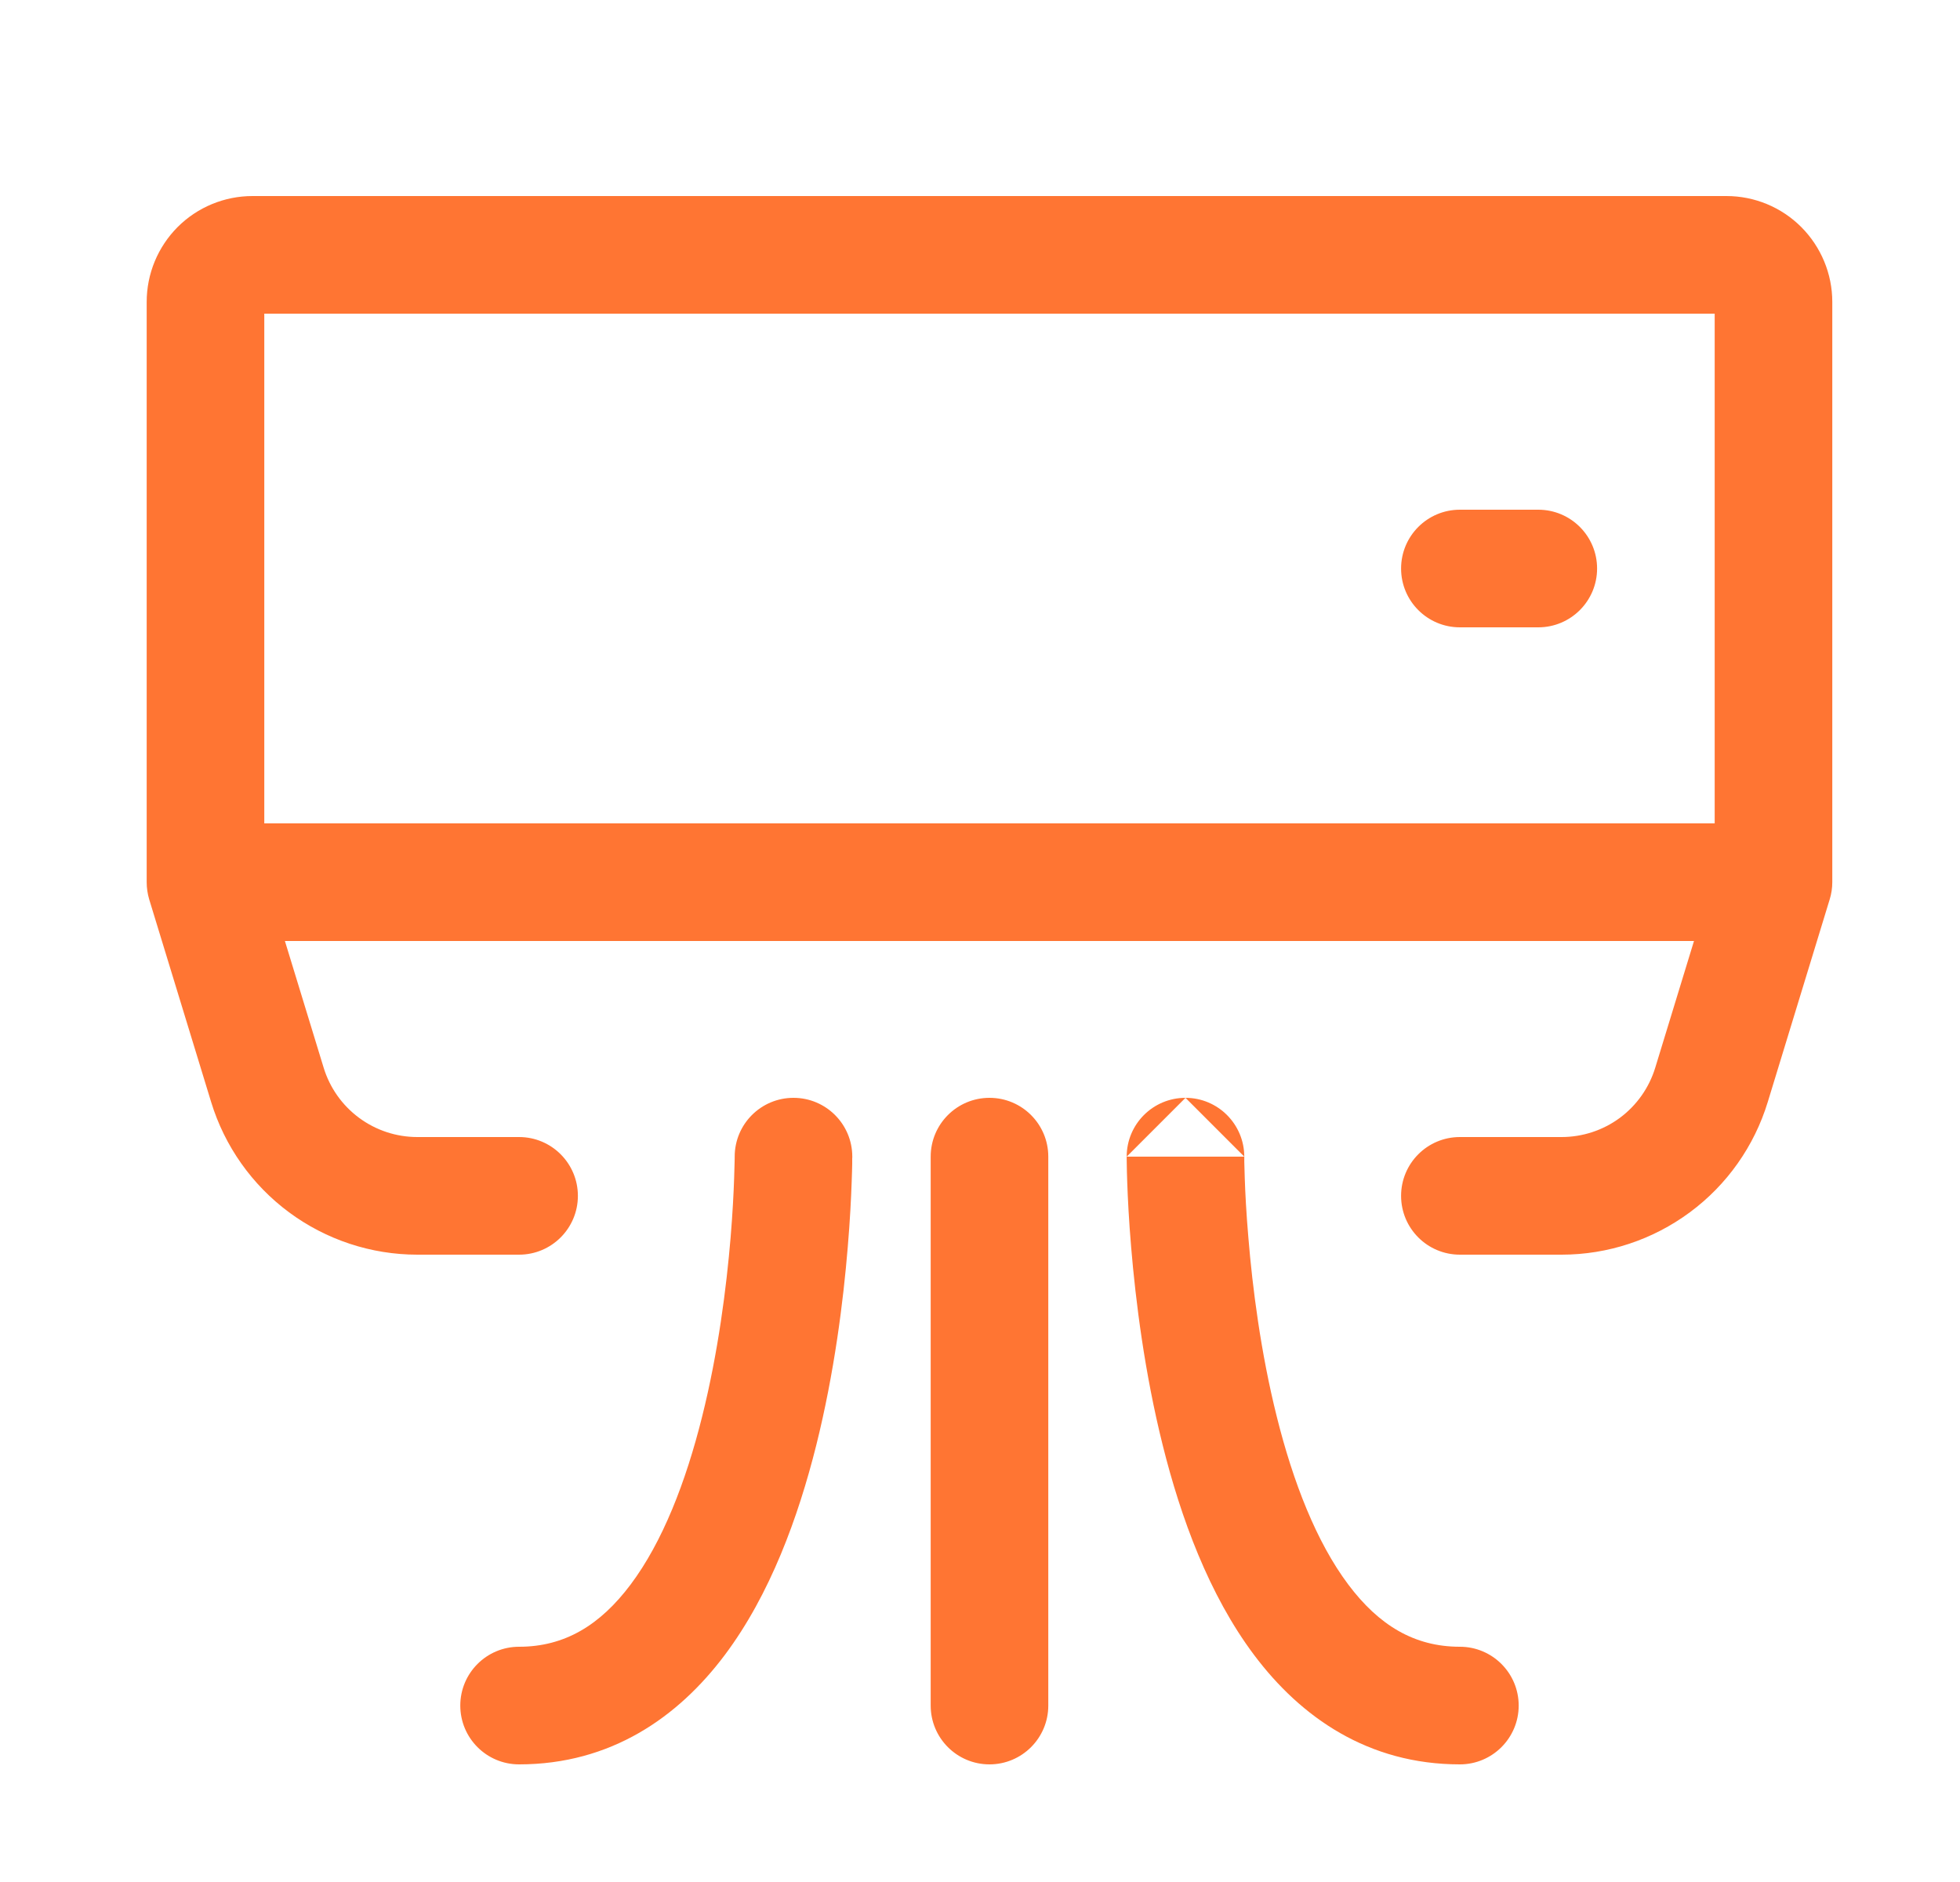<svg width="25" height="24" viewBox="0 0 25 24" fill="none" xmlns="http://www.w3.org/2000/svg">
<path fill-rule="evenodd" clip-rule="evenodd" d="M3.371 4V10.5H21.871V4H3.371ZM21.607 12H3.634L4.128 13.615C4.206 13.871 4.364 14.095 4.58 14.255C4.795 14.414 5.055 14.5 5.323 14.5C5.323 14.5 5.322 14.5 5.323 14.5H6.621C7.035 14.5 7.371 14.836 7.371 15.25C7.371 15.664 7.035 16 6.621 16H5.323C4.734 16 4.16 15.81 3.687 15.46C3.214 15.11 2.865 14.616 2.693 14.053C2.693 14.053 2.693 14.053 2.693 14.053L1.903 11.469C1.882 11.398 1.871 11.324 1.871 11.25V3.85C1.871 3.492 2.013 3.149 2.266 2.895C2.519 2.642 2.863 2.5 3.221 2.5H22.021C22.379 2.5 22.722 2.642 22.975 2.895C23.228 3.149 23.371 3.492 23.371 3.85V11.25C23.371 11.324 23.36 11.398 23.338 11.469L22.548 14.053C22.548 14.053 22.548 14.053 22.548 14.053C22.376 14.616 22.028 15.11 21.554 15.46C21.081 15.81 20.508 16 19.919 16H18.621C18.206 16 17.871 15.664 17.871 15.25C17.871 14.836 18.206 14.5 18.621 14.5H19.918C19.918 14.5 19.918 14.5 19.918 14.5C20.186 14.5 20.447 14.414 20.662 14.255C20.877 14.095 21.035 13.871 21.113 13.615L21.607 12ZM17.871 7.25C17.871 6.836 18.206 6.5 18.621 6.5H19.621C20.035 6.5 20.371 6.836 20.371 7.25C20.371 7.664 20.035 8 19.621 8H18.621C18.206 8 17.871 7.664 17.871 7.25ZM10.121 14C10.535 14 10.871 14.336 10.871 14.75H10.121C10.871 14.75 10.871 14.75 10.871 14.75V14.753V14.758L10.87 14.776C10.87 14.791 10.87 14.813 10.87 14.841C10.869 14.897 10.867 14.977 10.863 15.078C10.856 15.279 10.842 15.564 10.813 15.906C10.757 16.586 10.643 17.504 10.411 18.432C10.181 19.349 9.823 20.335 9.244 21.106C8.649 21.899 7.79 22.5 6.621 22.5C6.206 22.5 5.871 22.164 5.871 21.75C5.871 21.336 6.206 21 6.621 21C7.201 21 7.654 20.726 8.044 20.206C8.45 19.665 8.747 18.901 8.955 18.068C9.161 17.246 9.266 16.414 9.319 15.781C9.345 15.467 9.358 15.205 9.364 15.024C9.367 14.933 9.369 14.863 9.37 14.816L9.371 14.764L9.371 14.752L9.371 14.75M10.121 14C9.706 14 9.371 14.336 9.371 14.75L10.121 14ZM12.621 14C13.035 14 13.371 14.336 13.371 14.75V21.75C13.371 22.164 13.035 22.5 12.621 22.5C12.206 22.5 11.871 22.164 11.871 21.75V14.75C11.871 14.336 12.206 14 12.621 14ZM15.871 14.75C15.87 14.336 15.535 14 15.121 14L15.871 14.75ZM15.121 14C14.706 14 14.371 14.336 14.371 14.75L15.121 14ZM15.121 14.75C14.371 14.75 14.371 14.75 14.371 14.75V14.753V14.758L14.371 14.776C14.371 14.791 14.371 14.813 14.372 14.841C14.373 14.897 14.374 14.977 14.378 15.078C14.385 15.279 14.399 15.564 14.428 15.906C14.485 16.586 14.599 17.504 14.831 18.432C15.06 19.349 15.418 20.335 15.997 21.106C16.592 21.899 17.451 22.5 18.621 22.5C19.035 22.5 19.371 22.164 19.371 21.75C19.371 21.336 19.035 21 18.621 21C18.04 21 17.587 20.726 17.197 20.206C16.791 19.665 16.494 18.901 16.286 18.068C16.08 17.246 15.975 16.414 15.923 15.781C15.896 15.467 15.883 15.205 15.877 15.024C15.874 14.933 15.872 14.863 15.871 14.816L15.871 14.764L15.871 14.752V14.75" fill="#FF7533"/>
</svg>
